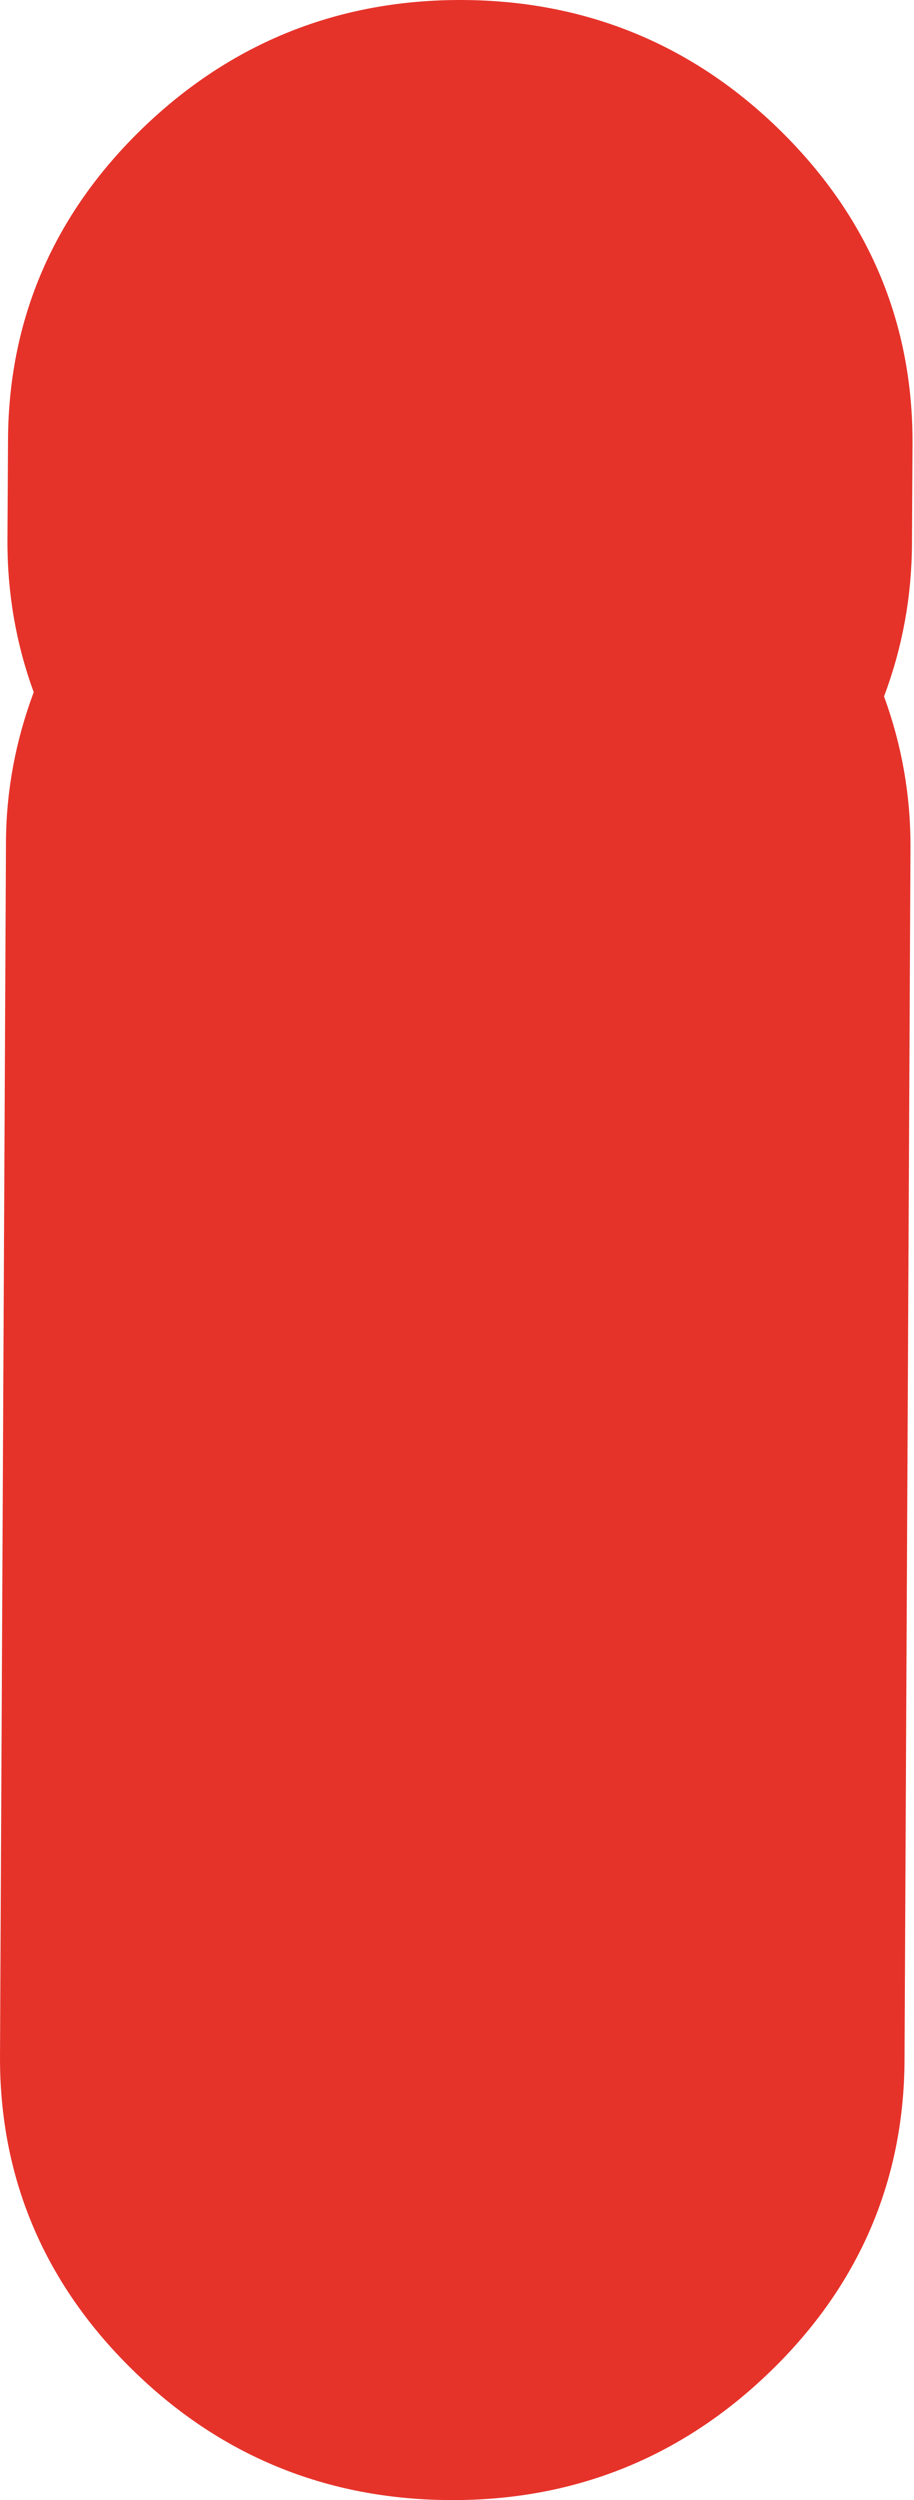 <?xml version="1.0" encoding="UTF-8"?> <svg xmlns="http://www.w3.org/2000/svg" width="136" height="372" viewBox="0 0 136 372" fill="none"> <path d="M66.963 371.999C48.532 371.917 32.567 365.336 19.541 352.444C6.486 339.579 -0.082 323.898 0.001 305.914L0.888 125.345C0.915 117.68 2.329 110.178 5.017 103.001C2.384 95.797 1.054 88.132 1.109 80.196L1.193 65.436C1.276 47.452 8.011 31.852 21.203 19.095C34.396 6.338 50.416 -0.08 68.82 0.001C87.223 0.082 103.187 6.663 116.242 19.555C129.296 32.447 135.865 48.102 135.781 66.086L135.698 80.846C135.671 88.782 134.257 96.42 131.541 103.624C134.174 110.828 135.504 118.33 135.477 125.995L134.59 306.564C134.507 324.548 127.772 340.148 114.579 352.904C101.414 365.661 85.394 372.107 66.963 371.999Z" fill="#E6332A"></path> </svg> 
